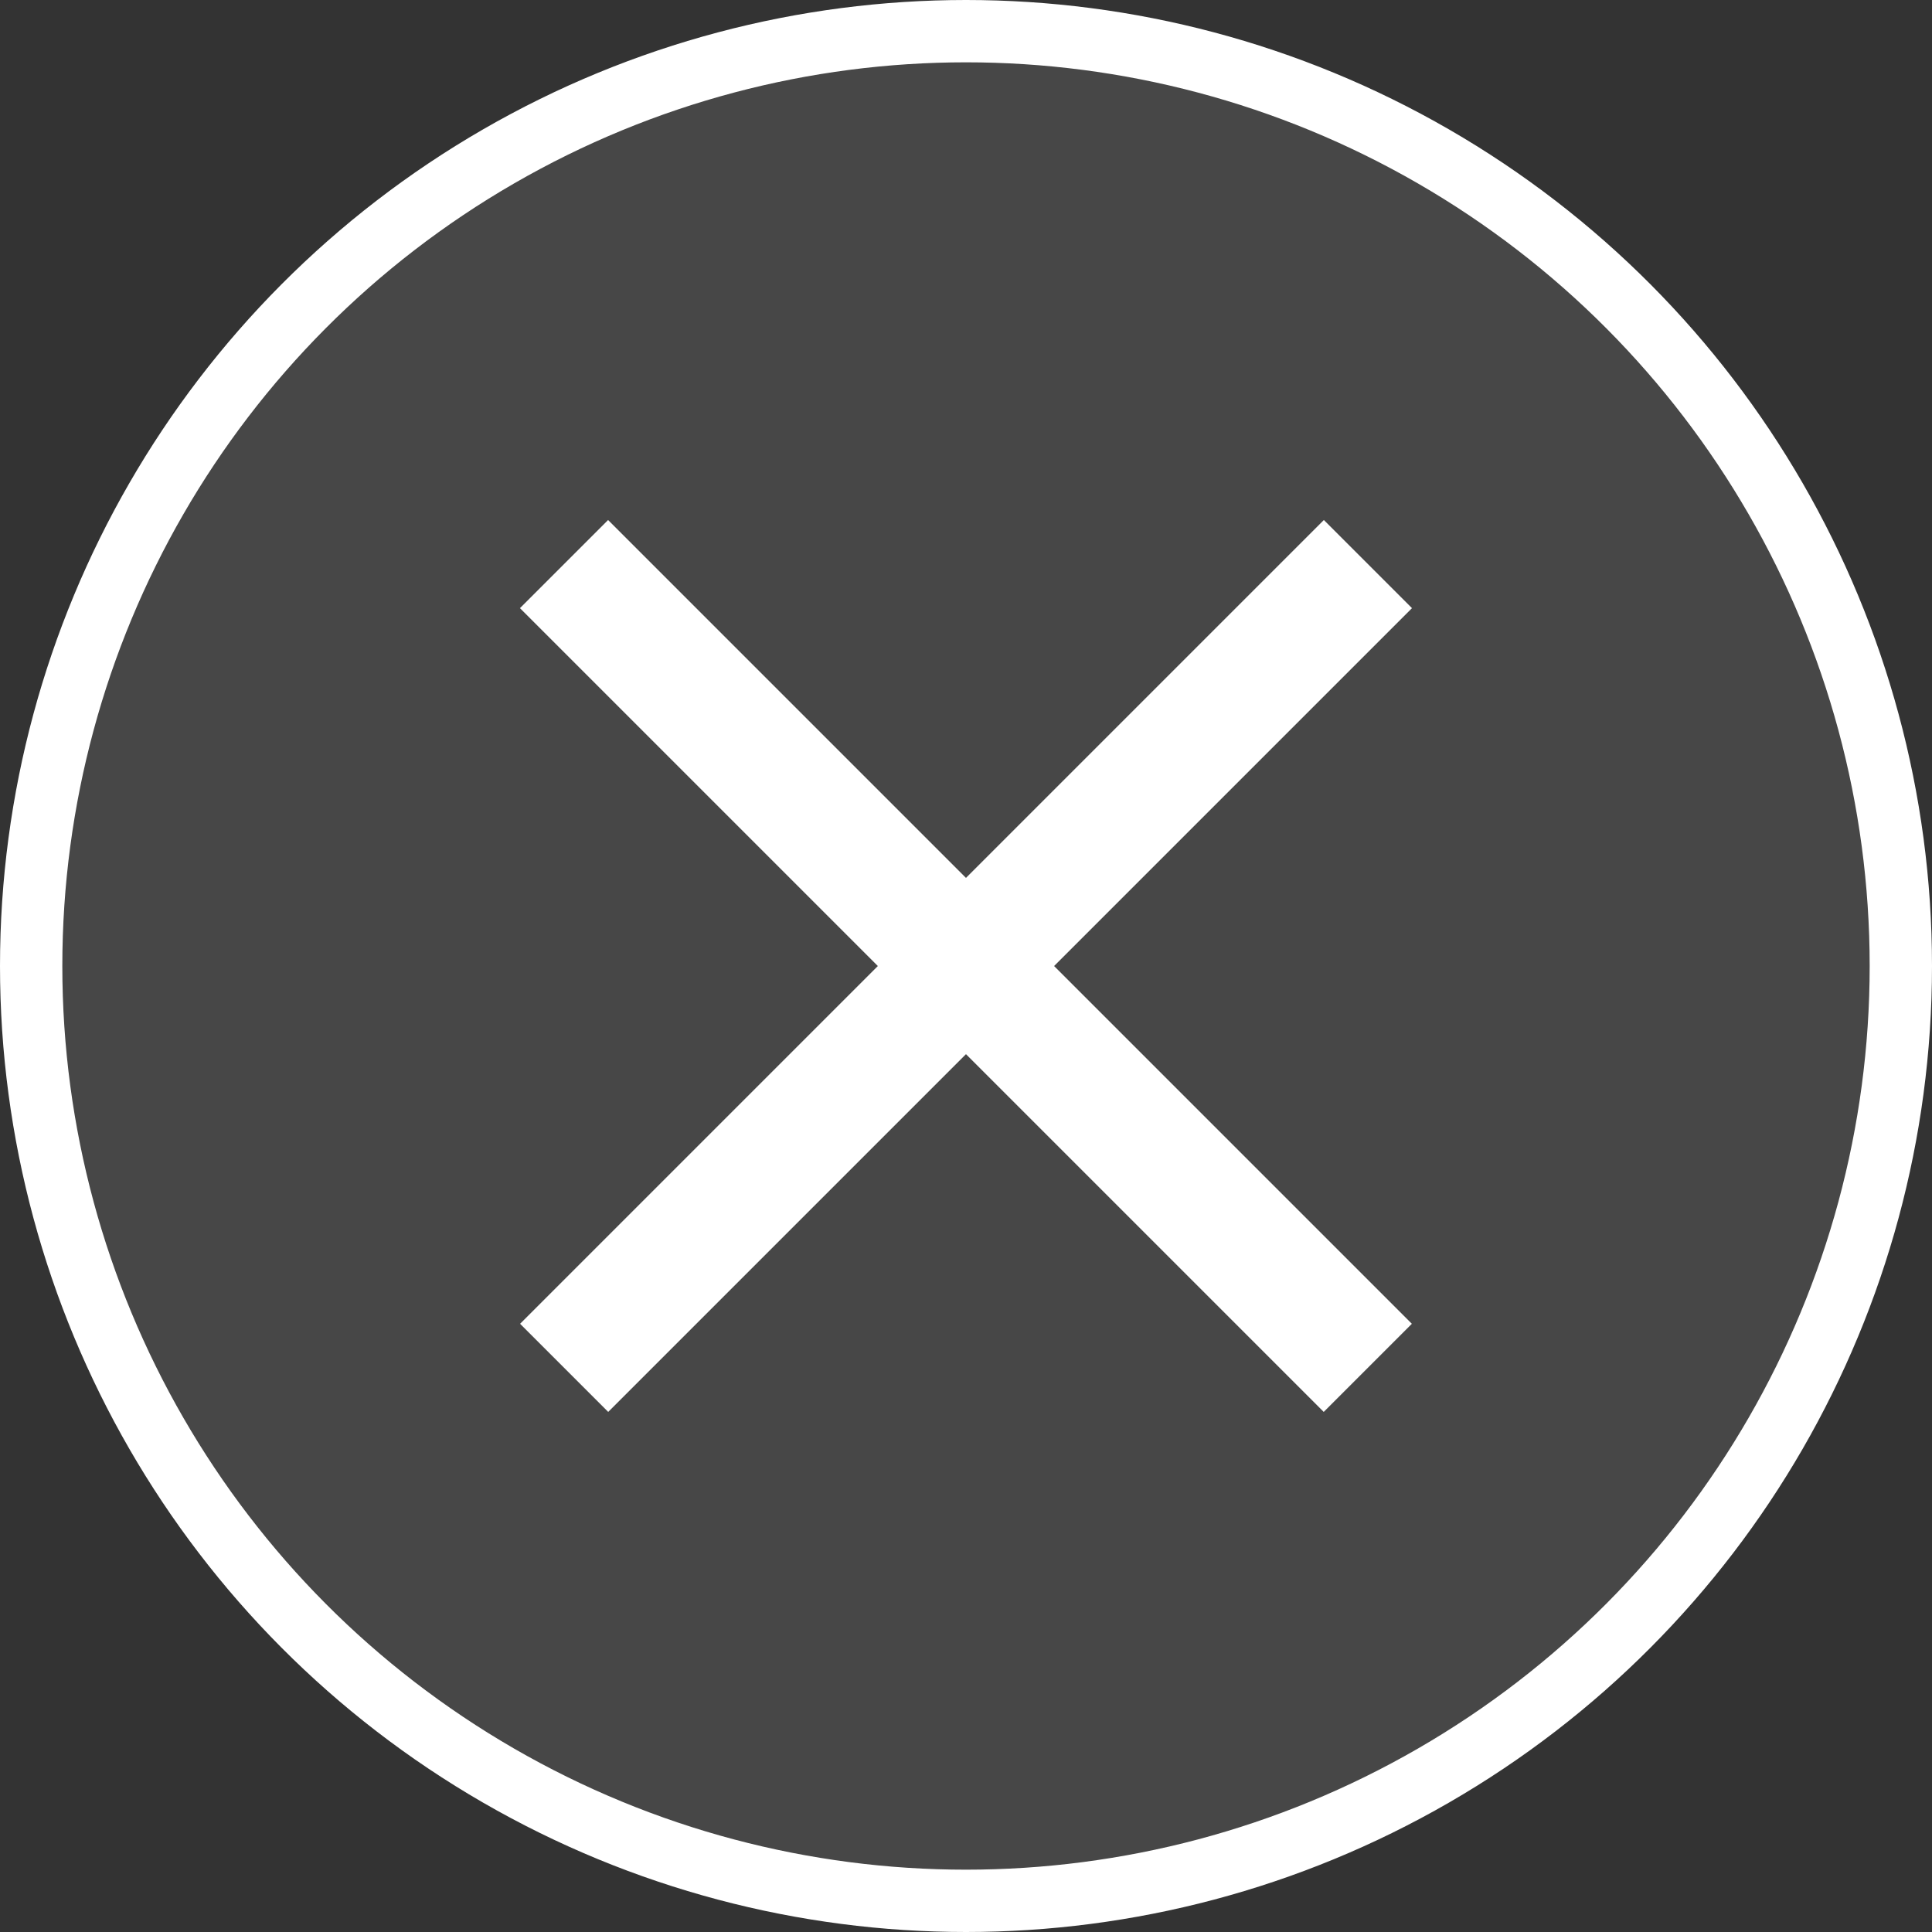 <?xml version="1.0" encoding="UTF-8"?> <svg xmlns="http://www.w3.org/2000/svg" width="31" height="31" viewBox="0 0 31 31" fill="none"><rect x="0" y="0" width="31" height="31" fill="#333333" stroke="none"/><circle cx="15.5" cy="15.5" r="15" fill="white" fill-opacity="0.1" stroke="white"></circle><path d="M9.052 21.948L21.949 9.051" stroke="white" stroke-width="2"></path><path d="M21.947 21.948L9.05 9.051" stroke="white" stroke-width="2"></path></svg> 
